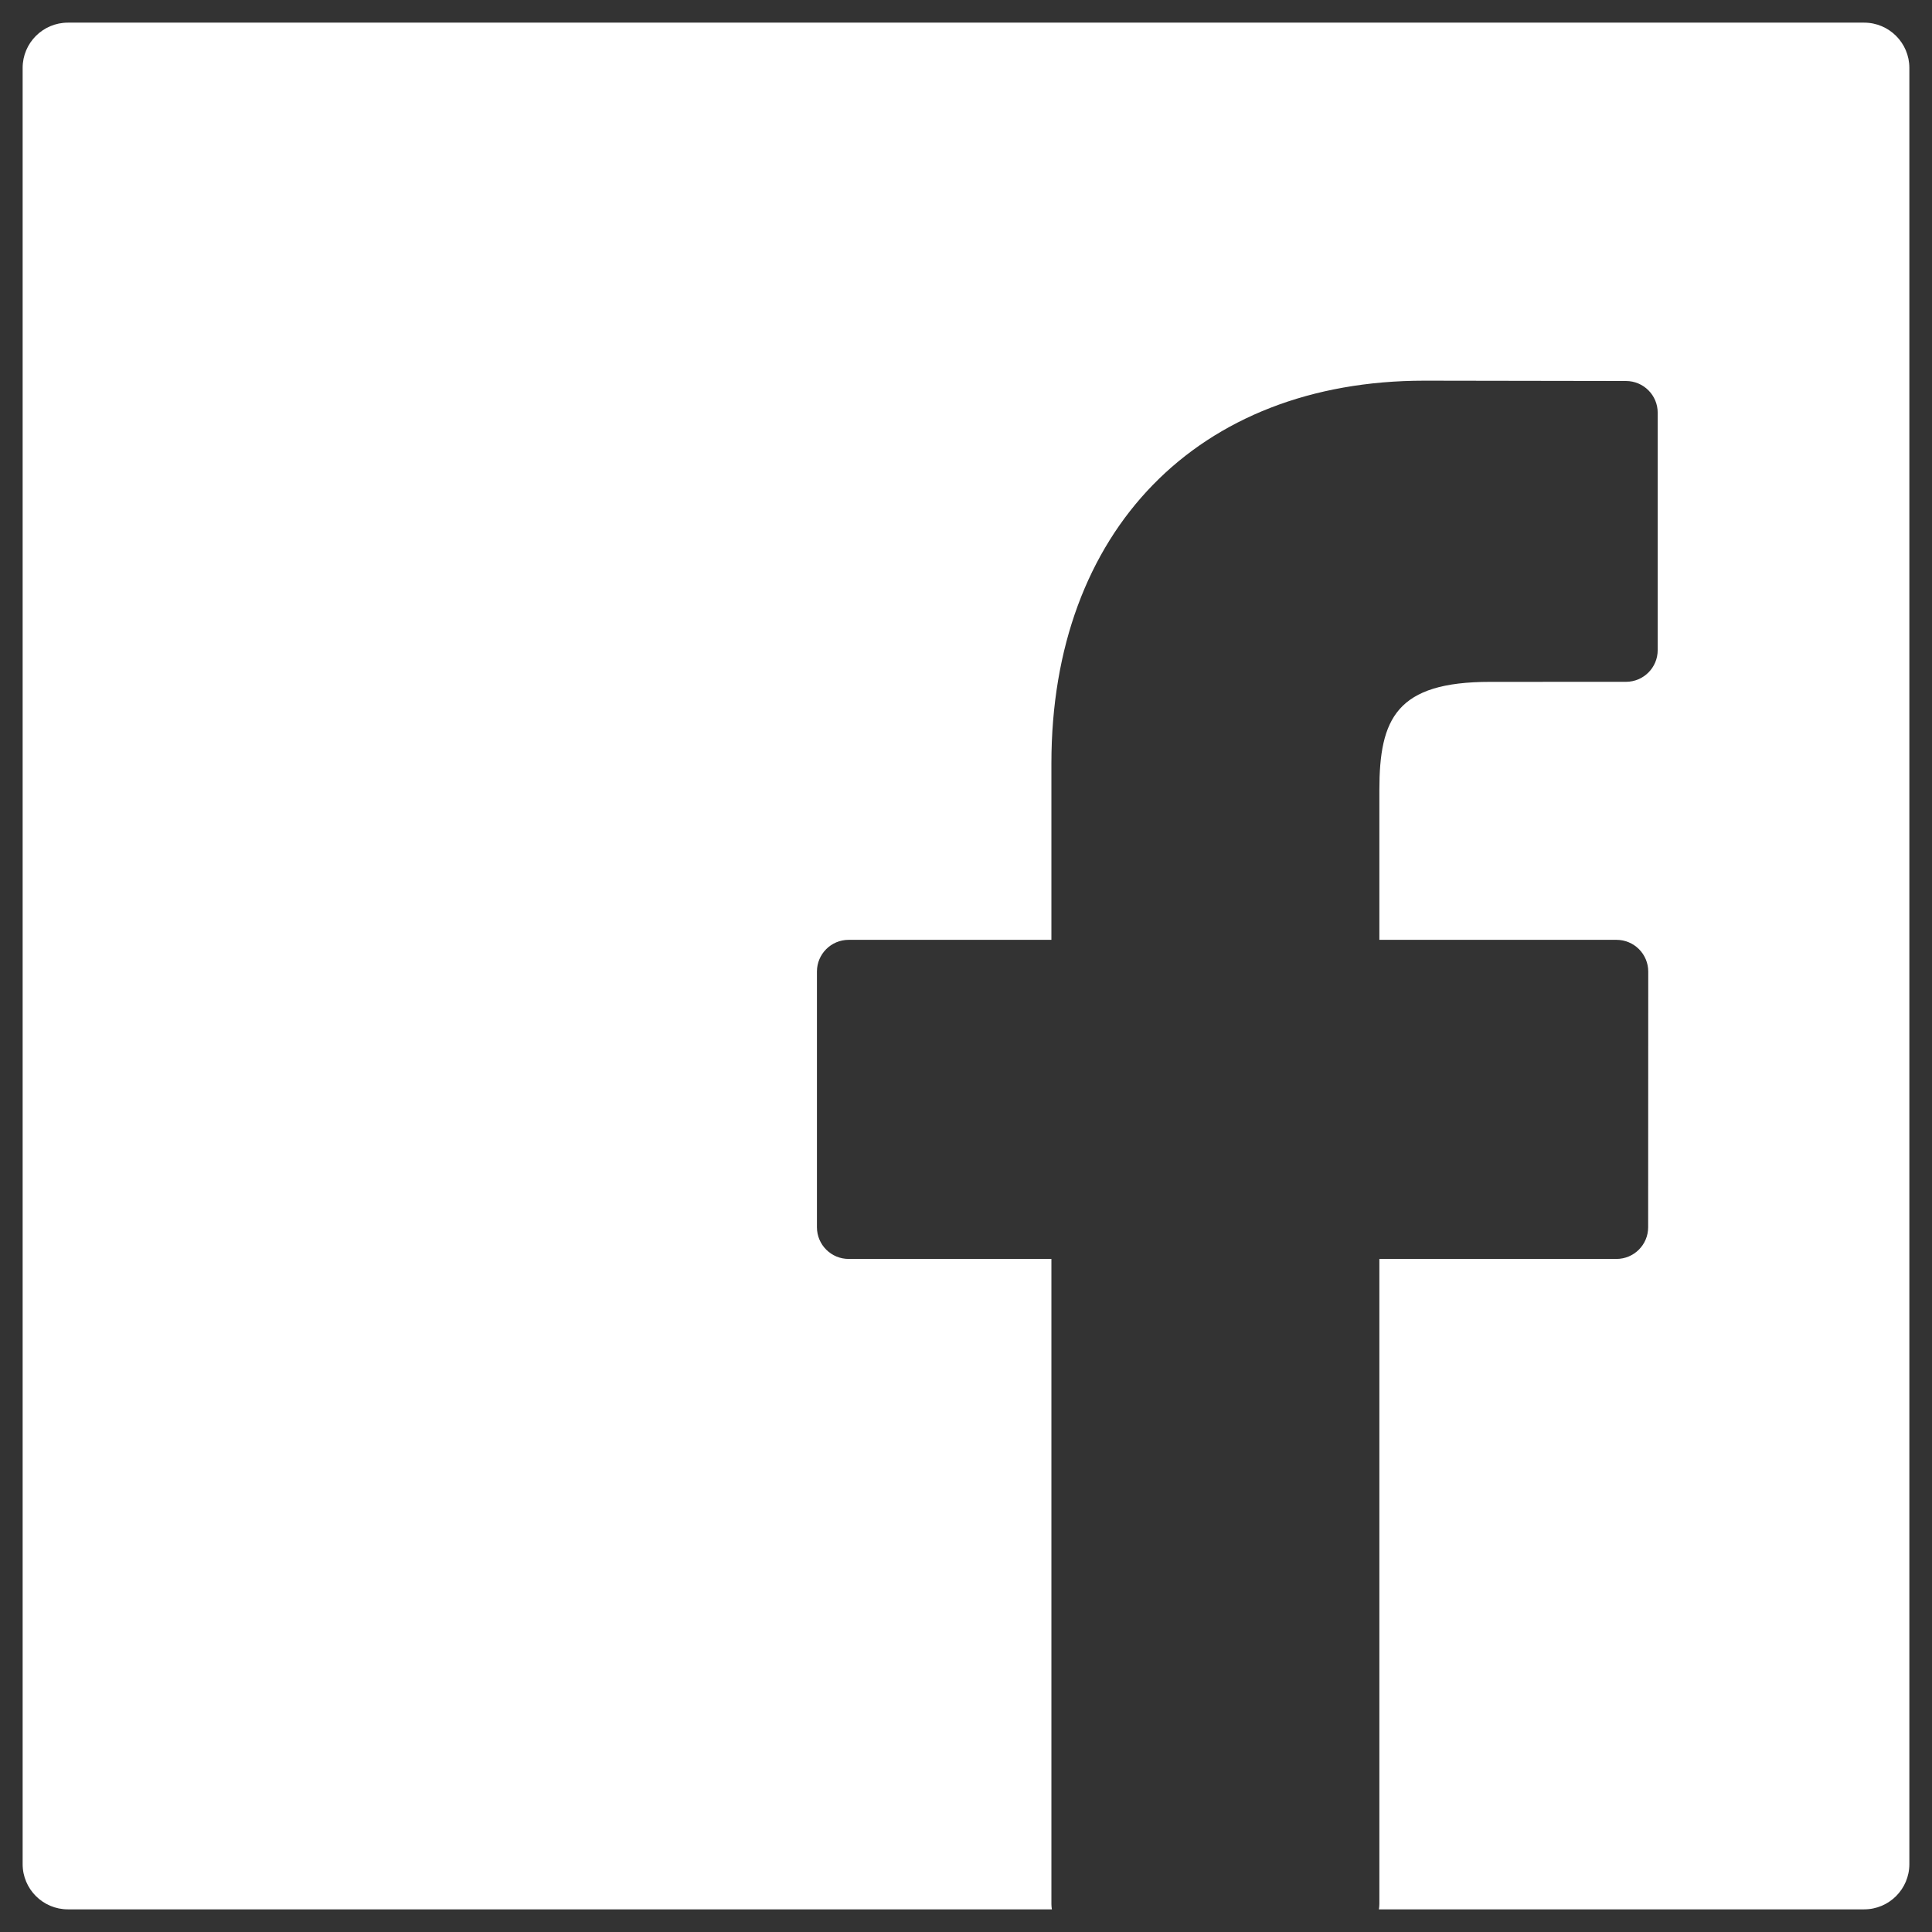 <?xml version="1.0" encoding="utf-8"?>
<!-- Generator: Adobe Illustrator 16.0.0, SVG Export Plug-In . SVG Version: 6.00 Build 0)  -->
<!DOCTYPE svg PUBLIC "-//W3C//DTD SVG 1.1//EN" "http://www.w3.org/Graphics/SVG/1.1/DTD/svg11.dtd">
<svg version="1.1" id="Layer_1" xmlns="http://www.w3.org/2000/svg" xmlns:xlink="http://www.w3.org/1999/xlink" x="0px" y="0px"
	 width="512px" height="512px" viewBox="0 0 512 512" enable-background="new 0 0 512 512" xml:space="preserve">
<rect x="0" y="0" width="512" height="512" fill="#333333" stroke="none"/>
<path fill="#FFFFFF" d="M494,6H18C11.373,6,6,11.373,6,18v476c0,6.627,5.373,12,12,12h260.761c-0.077-0.458-0.127-0.926-0.127-1.406
	V333.631H224.9c-4.639,0-8.403-3.761-8.403-8.403v-67.753c0-4.644,3.76-8.408,8.403-8.408h53.733v-46.762
	c0-61.614,38.801-101.422,98.841-101.422l53.442,0.085c4.635,0.009,8.391,3.769,8.391,8.403v62.913c0,4.639-3.759,8.403-8.398,8.403
	l-36.001,0.013c-24.819,0-29.361,9.672-29.361,28.726v39.641h62.85c2.229,0,4.373,0.888,5.946,2.465
	c1.573,1.578,2.461,3.713,2.461,5.943l-0.025,67.753c0,4.643-3.76,8.403-8.403,8.403h-62.828v170.963c0,0.48-0.05,0.948-0.127,1.406
	H494c6.627,0,12-5.373,12-12V18C506,11.373,500.627,6,494,6z"/>
</svg>
